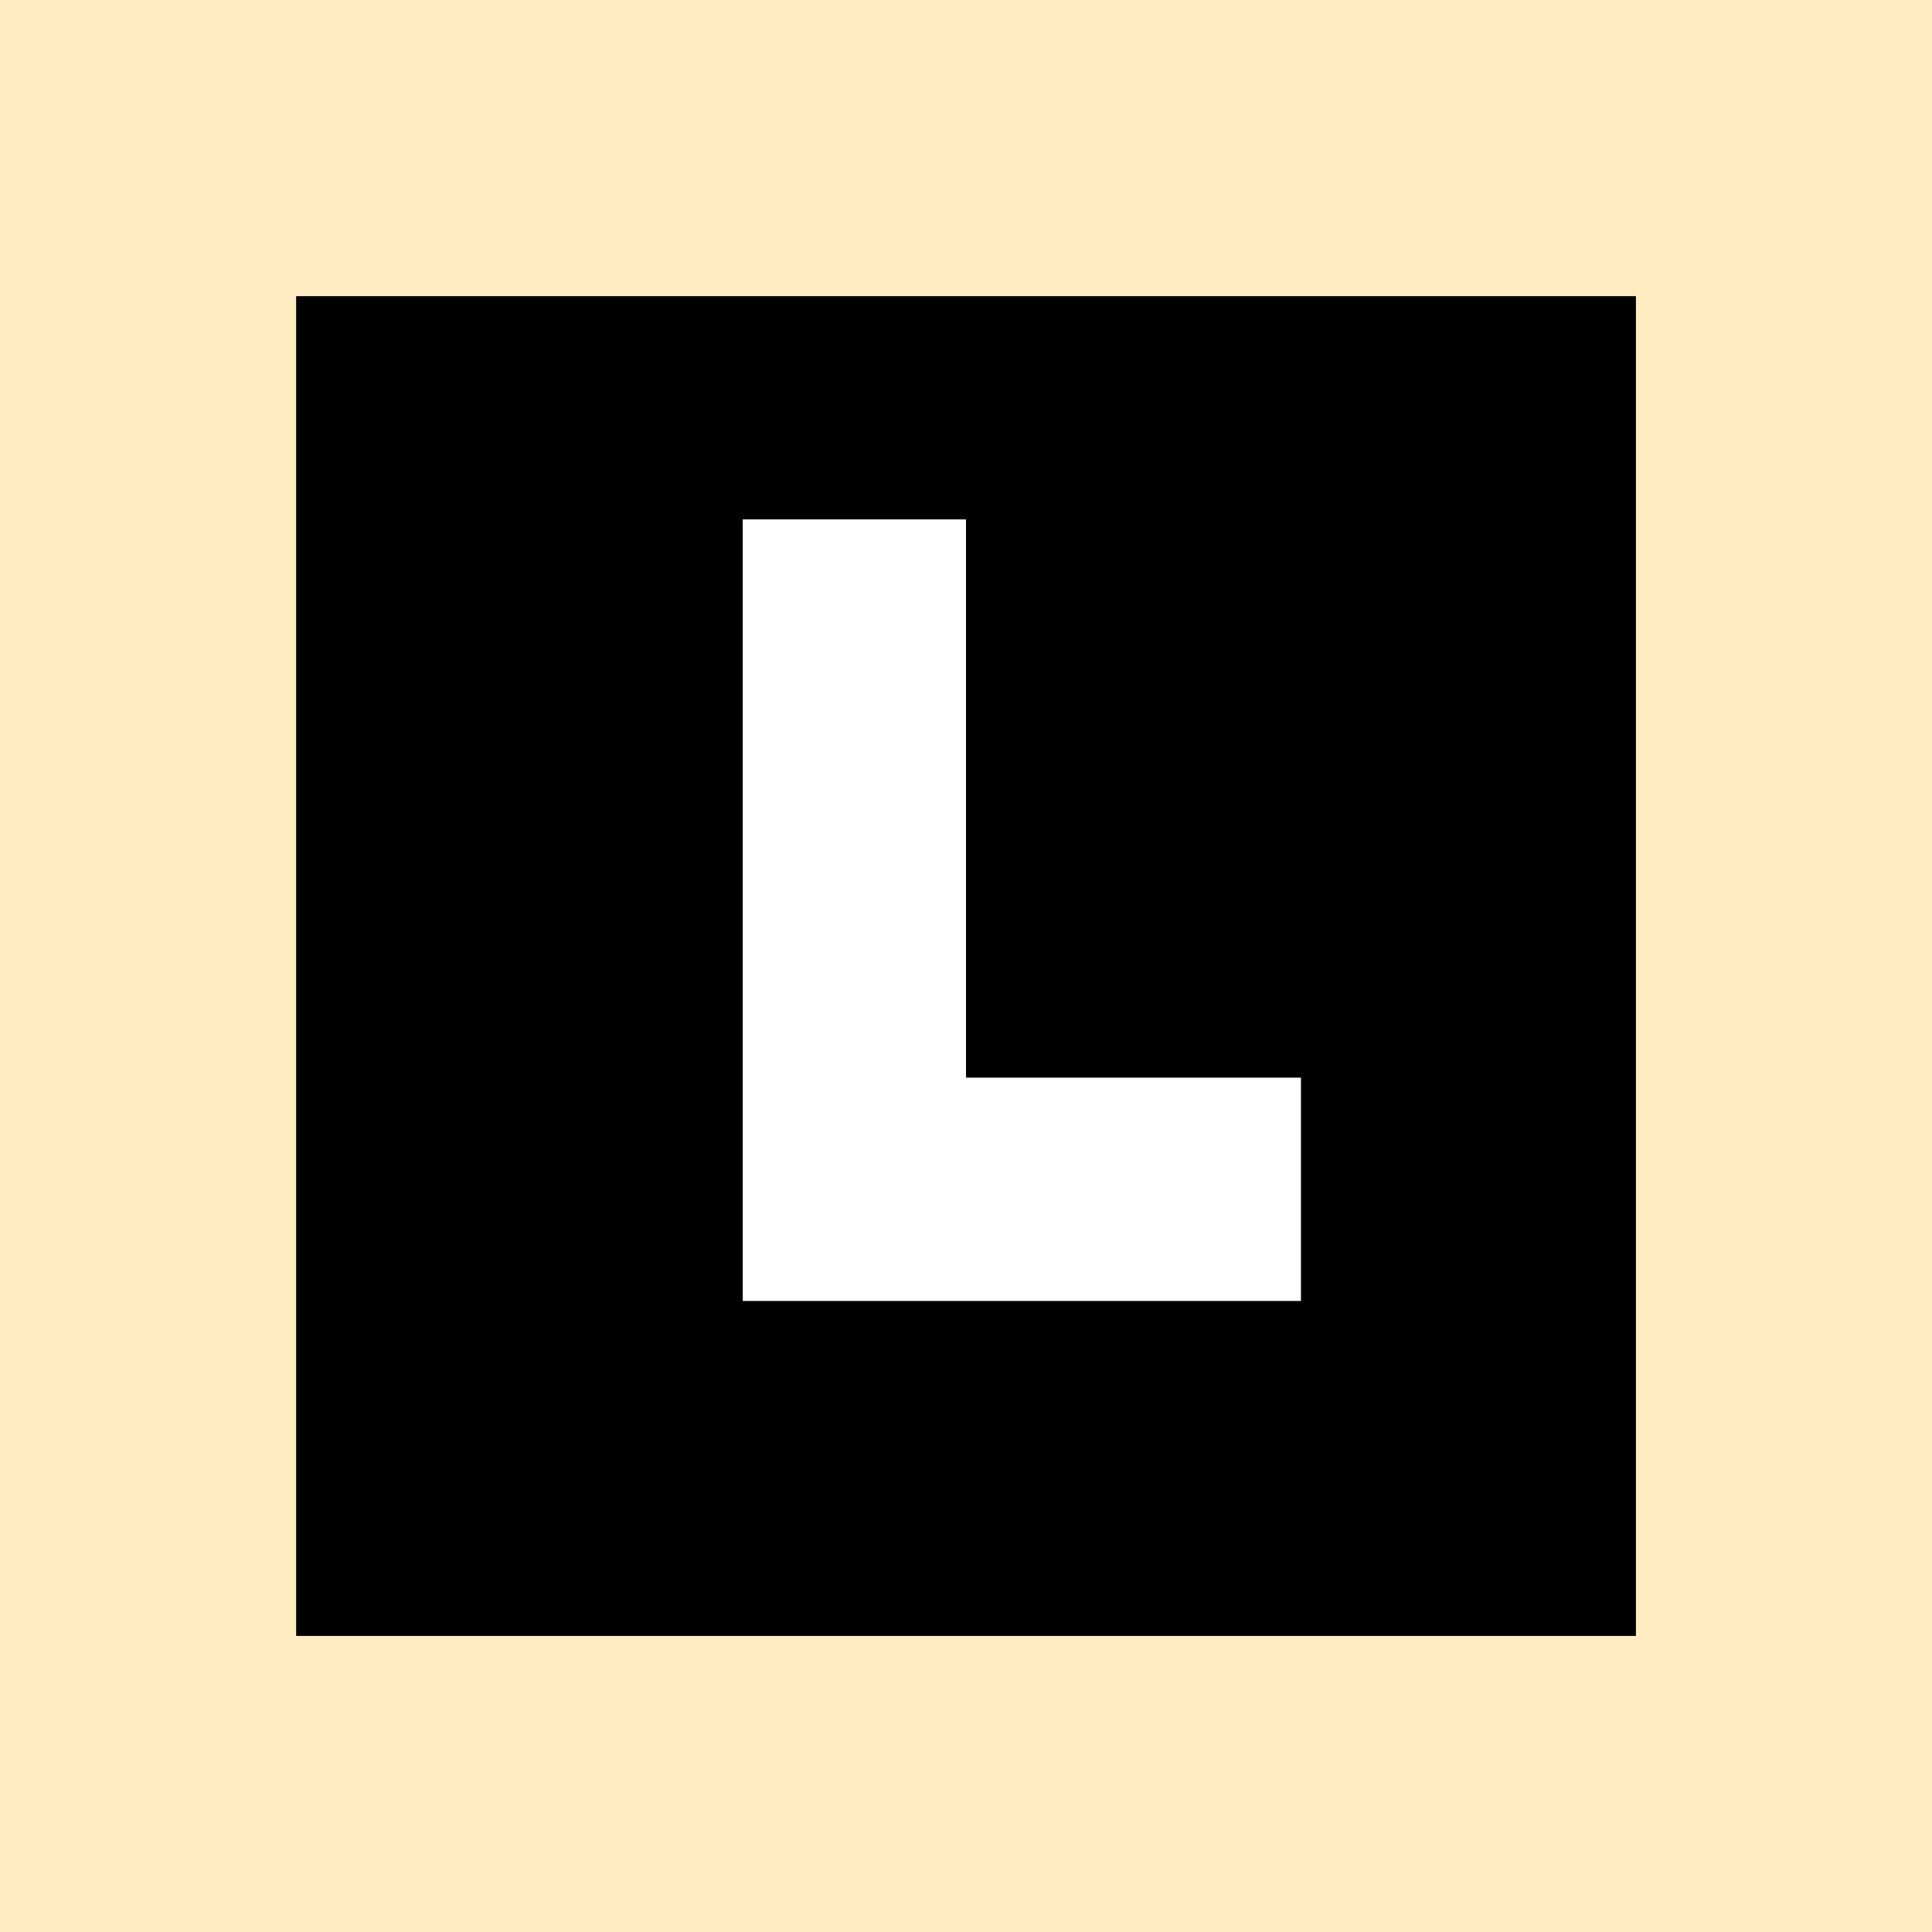 <?xml version="1.0" encoding="UTF-8" standalone="no"?>
<!-- Created with Inkscape (http://www.inkscape.org/) -->

<svg
   xmlns:dc="http://purl.org/dc/elements/1.1/"
   xmlns:cc="http://creativecommons.org/ns#"
   xmlns:rdf="http://www.w3.org/1999/02/22-rdf-syntax-ns#"
   xmlns:svg="http://www.w3.org/2000/svg"
   xmlns="http://www.w3.org/2000/svg"
   xmlns:xlink="http://www.w3.org/1999/xlink"
   xmlns:sodipodi="http://sodipodi.sourceforge.net/DTD/sodipodi-0.dtd"
   xmlns:inkscape="http://www.inkscape.org/namespaces/inkscape"
   width="32"
   height="32"
   id="svg3447"
   version="1.1"
   inkscape:version="0.92.2 (5c3e80d, 2017-08-06)"
   sodipodi:docname="button4-09-src_vector.svg">
  <defs
     id="defs3449" />
  <sodipodi:namedview
     id="base"
     pagecolor="#ffffff"
     bordercolor="#666666"
     borderopacity="1.0"
     inkscape:pageopacity="0.0"
     inkscape:pageshadow="2"
     inkscape:zoom="15.820366"
     inkscape:cx="26.030462"
     inkscape:cy="21.669866"
     inkscape:document-units="px"
     inkscape:current-layer="layer1"
     showgrid="false"
     inkscape:snap-bbox="true"
     inkscape:window-width="1920"
     inkscape:window-height="1017"
     inkscape:window-x="-8"
     inkscape:window-y="-8"
     inkscape:window-maximized="1"
     inkscape:snap-page="true"
     inkscape:snap-bbox-midpoints="true">
    <inkscape:grid
       type="xygrid"
       id="grid3695"
       empspacing="5"
       visible="true"
       enabled="true"
       snapvisiblegridlinesonly="true" />
  </sodipodi:namedview>
  <g
     inkscape:label="Layer 1"
     inkscape:groupmode="layer"
     id="layer1"
     transform="translate(0,-1020.362)">
    <use
       x="0"
       y="0"
       xlink:href="#use5974"
       id="use5976-1"
       transform="translate(167.376,1033.242)"
       width="256"
       height="256"
       style="fill:#000000;fill-opacity:0;display:inline" />
    <use
       style="display:inline"
       x="0"
       y="0"
       xlink:href="#g5966"
       id="use6049-7"
       transform="translate(71.376,1001.278)"
       width="256"
       height="256" />
    <rect
       style="fill:#ffedc1;fill-opacity:1;fill-rule:nonzero;stroke:none;display:inline"
       id="rect4640-2"
       width="32"
       height="32"
       x="0"
       y="1020.362" />
    <rect
       style="display:inline;fill:#000000;fill-opacity:1;fill-rule:evenodd;stroke:none;stroke-width:1.849"
       id="rect4668"
       width="22.191"
       height="22.191"
       x="4.905"
       y="1025.267" />
    <path
       style="display:inline;fill:#ffffff;fill-opacity:1;fill-rule:evenodd;stroke:none;stroke-width:1.849"
       d="m 12.302,1028.965 v 12.945 H 14.151 16 21.548 v -3.699 H 16 v -9.246 z"
       id="rect4663"
       inkscape:connector-curvature="0" />
  </g>
</svg>
